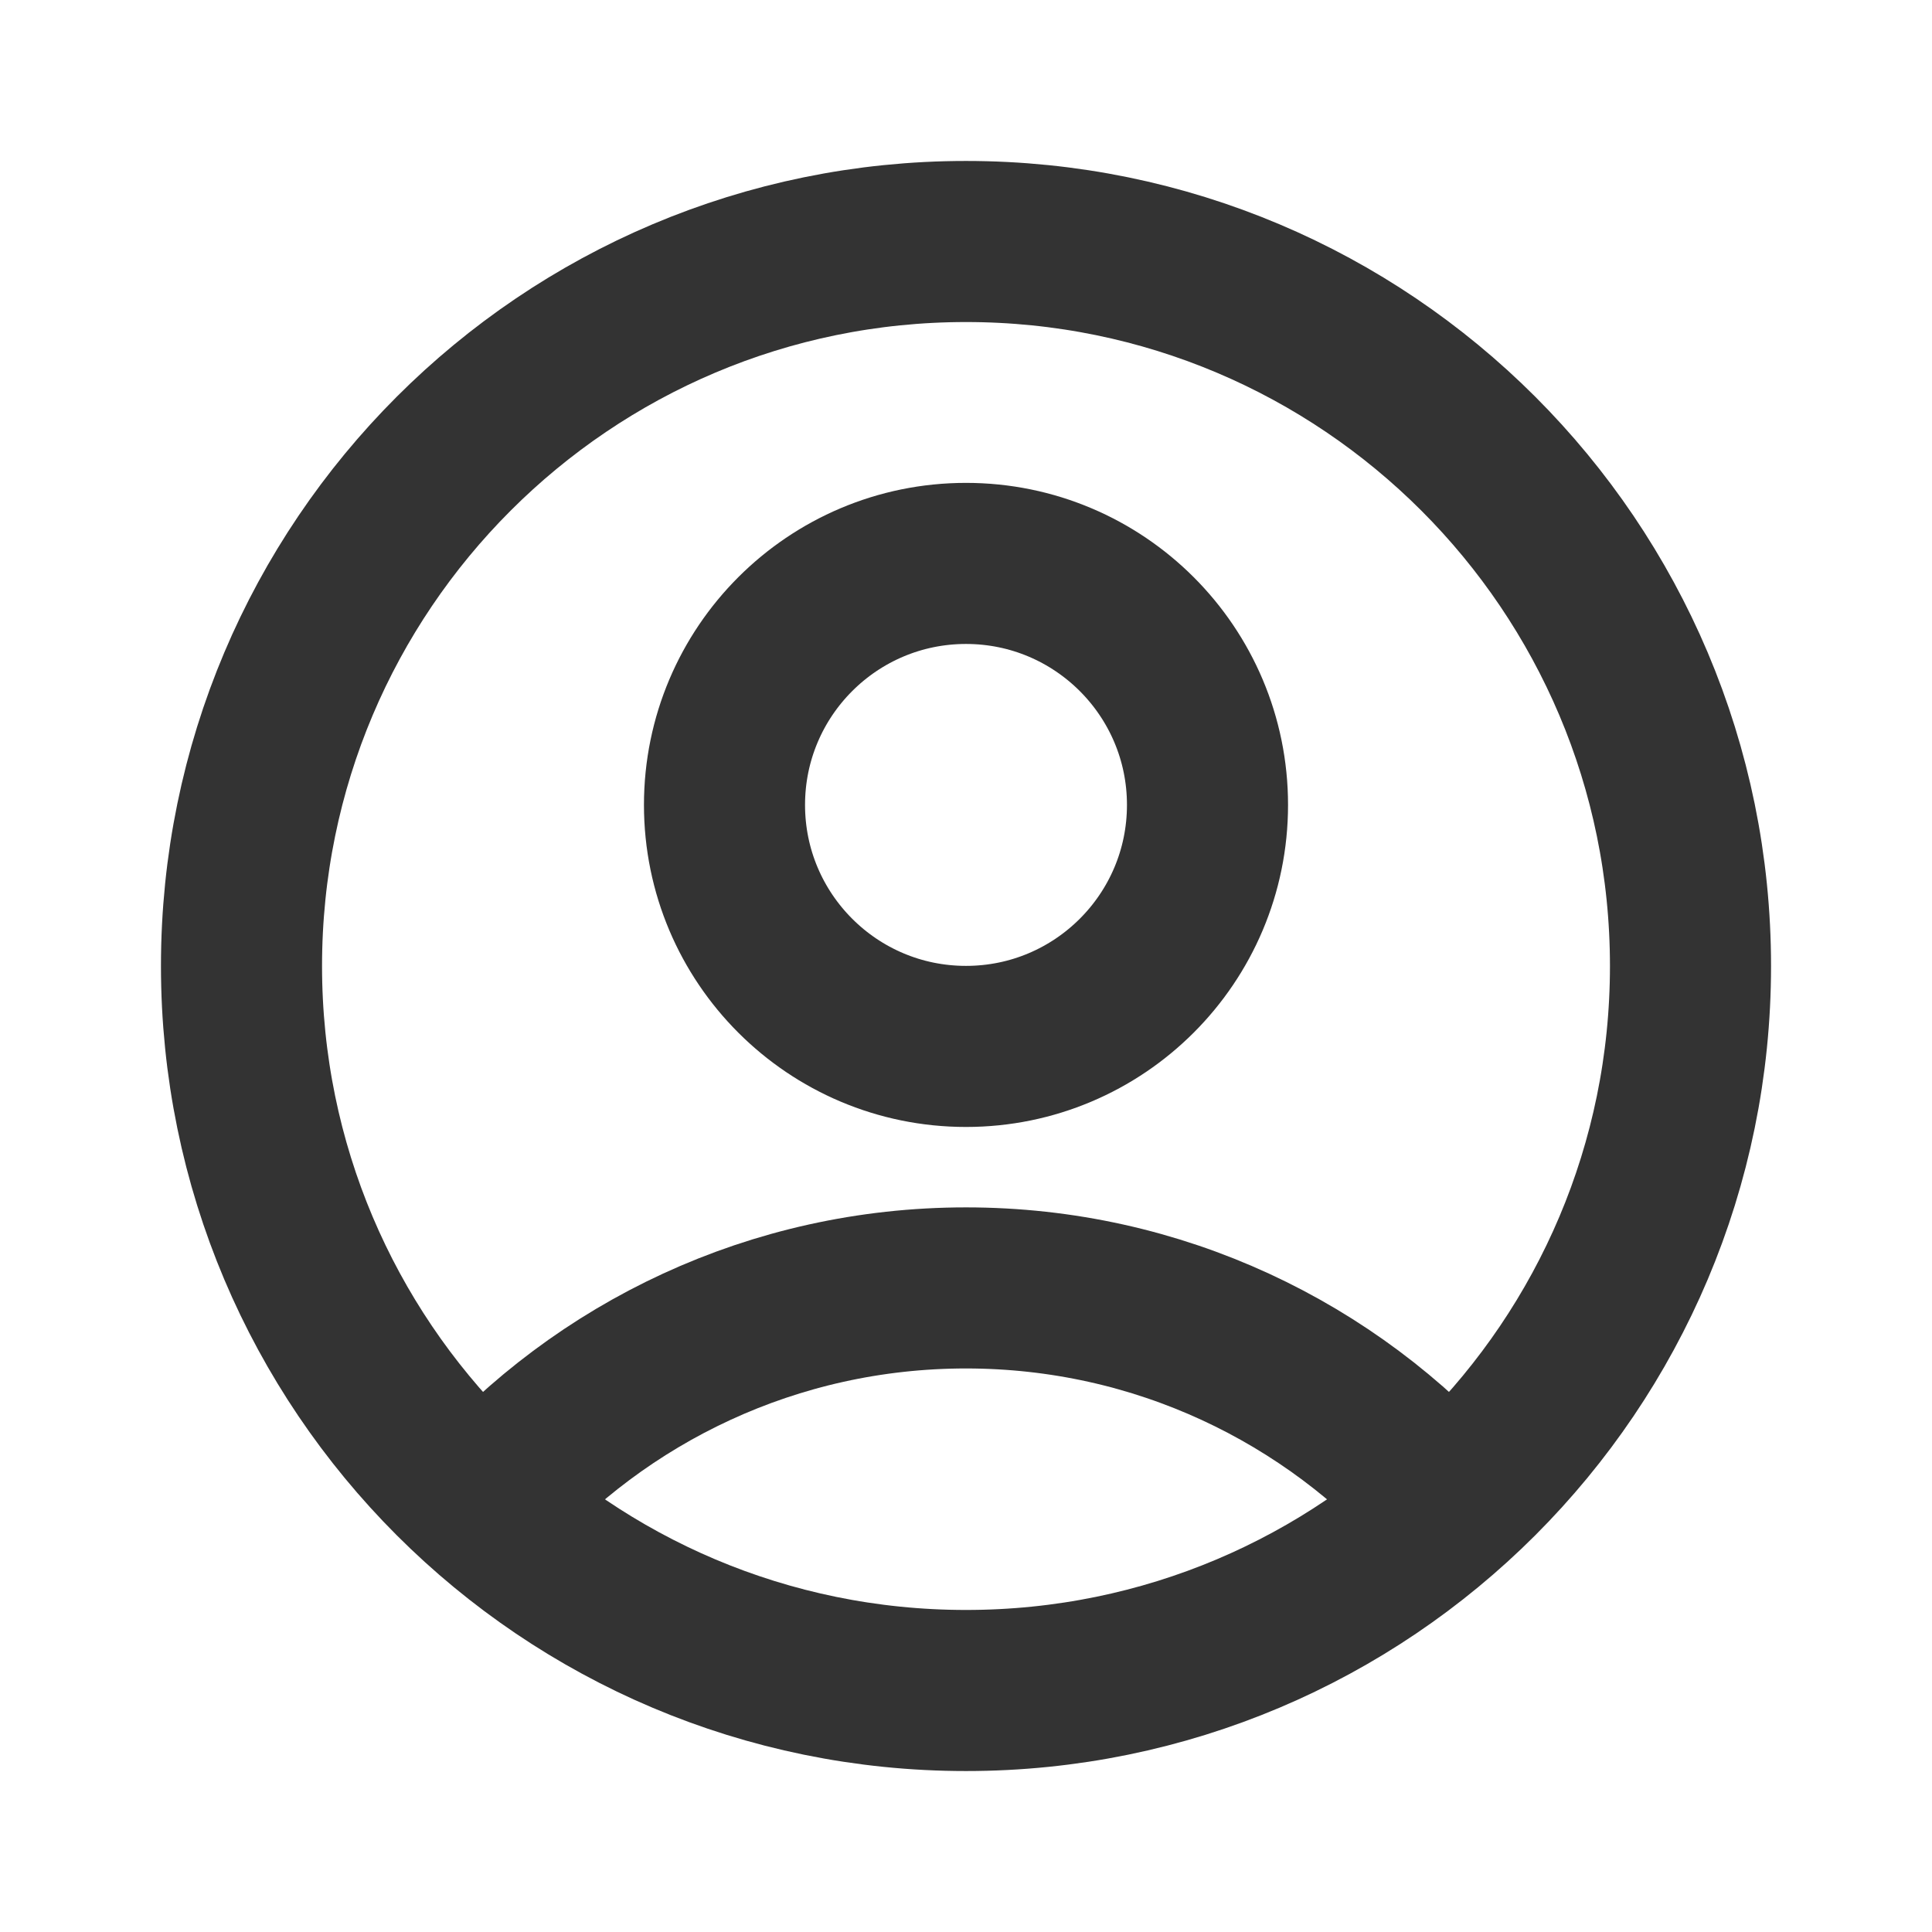 <?xml version="1.0" encoding="UTF-8"?>
<svg id="_レイヤー_1" data-name="レイヤー_1" xmlns="http://www.w3.org/2000/svg" version="1.1" viewBox="0 0 800 800">
  <!-- Generator: Adobe Illustrator 29.0.0, SVG Export Plug-In . SVG Version: 2.1.0 Build 186)  -->
  <defs>
    <style>
      .st0 {
        fill: none;
        stroke: #333;
        stroke-miterlimit: 133.3;
        stroke-width: 66.7px;
      }
    </style>
  </defs>
  <path class="st0" d="M400,100h0c165.7,0,300,134.3,300,300h0c0,165.7-134.3,300-300,300h0c-165.7,0-300-134.3-300-300h0c0-165.7,134.3-300,300-300Z"/>
  <circle class="st0" cx="400" cy="333.3" r="100"/>
  <path class="st0" d="M600,623.6c-48.9-55.4-120.4-90.3-200-90.3s-151.1,34.9-200,90.3"/>
</svg>